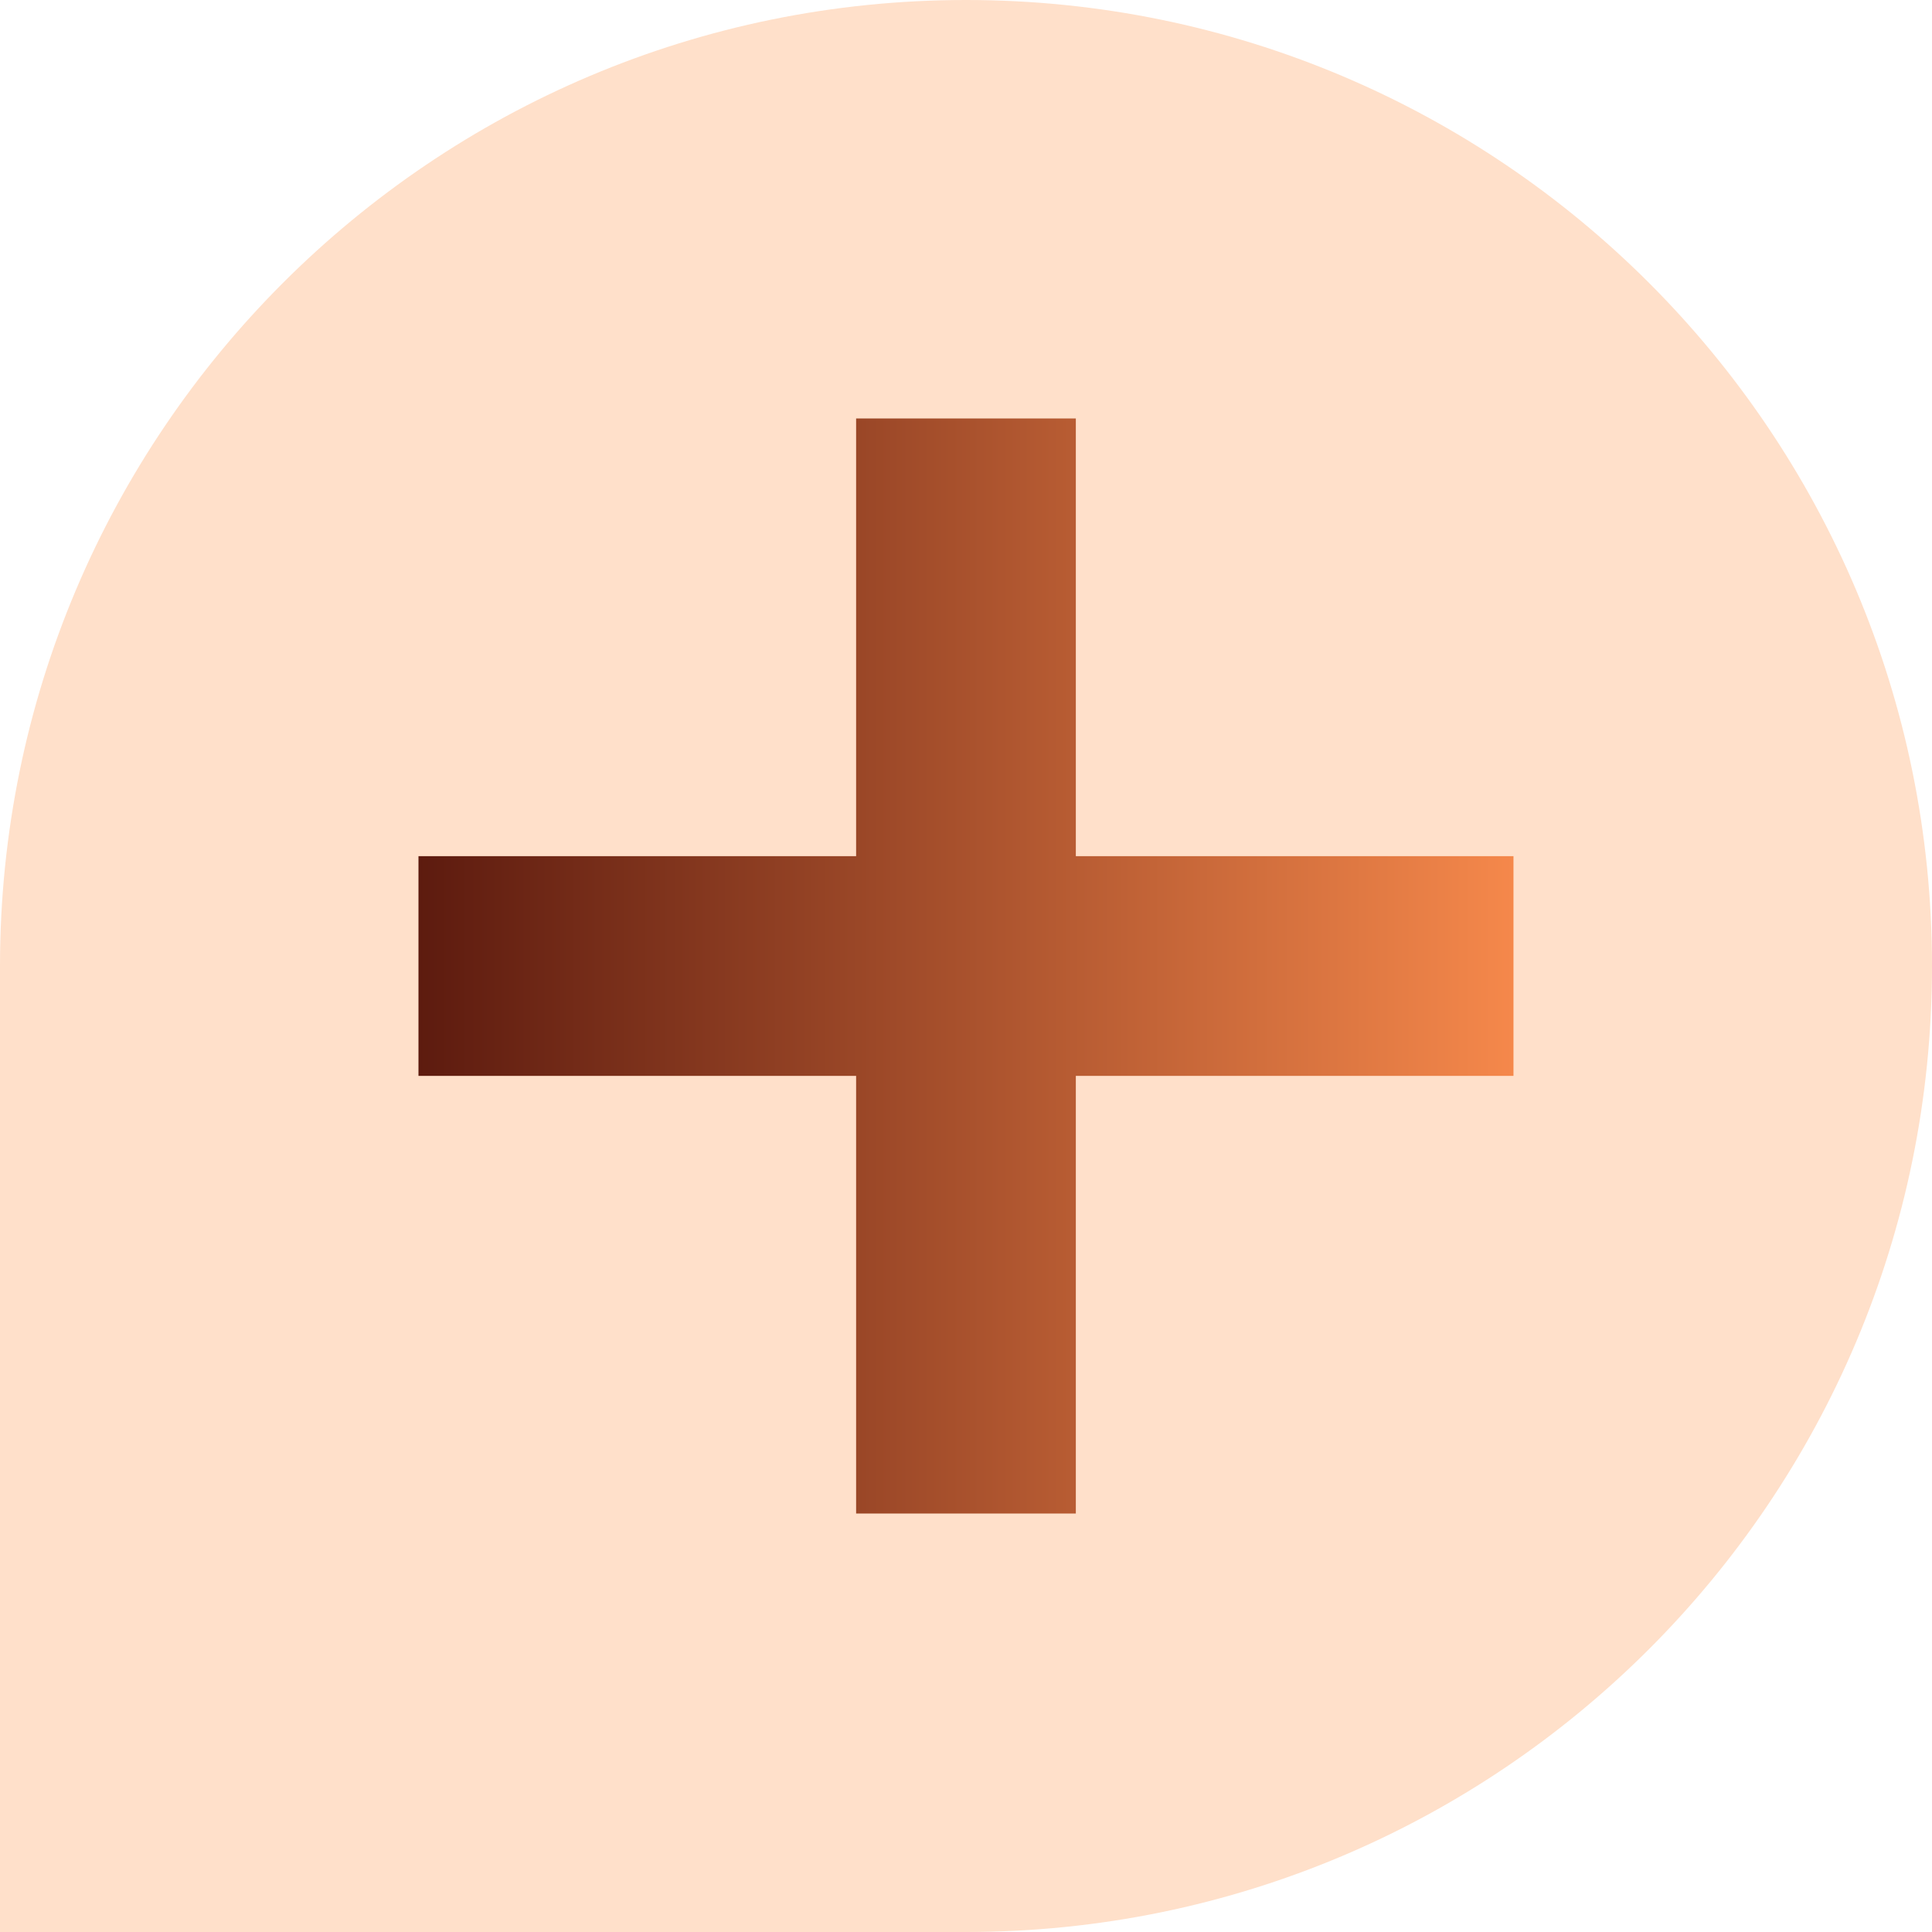 <svg width="40" height="40" viewBox="0 0 40 40" fill="none" xmlns="http://www.w3.org/2000/svg">
<path d="M0 40L-8.74228e-07 20C-1.35705e-06 8.954 8.954 -3.91405e-07 20 -8.74228e-07C31.046 -1.35705e-06 40 8.954 40 20C40 31.046 31.046 40 20 40L0 40Z" fill="#FFE0CA"/>
<path d="M22.274 22.275L22.274 31.336L17.725 31.336L17.725 22.275L8.664 22.275L8.664 17.726L17.725 17.726L17.725 8.664L22.274 8.664L22.274 17.726L31.335 17.726L31.335 22.275L22.274 22.275Z" fill="url(#paint0_linear_1072_3579)"/>
<defs>
<linearGradient id="paint0_linear_1072_3579" x1="8.664" y1="20" x2="31.335" y2="20" gradientUnits="userSpaceOnUse">
<stop stop-color="#5D1B0F"/>
<stop offset="1" stop-color="#F5884B"/>
</linearGradient>
</defs>
</svg>
